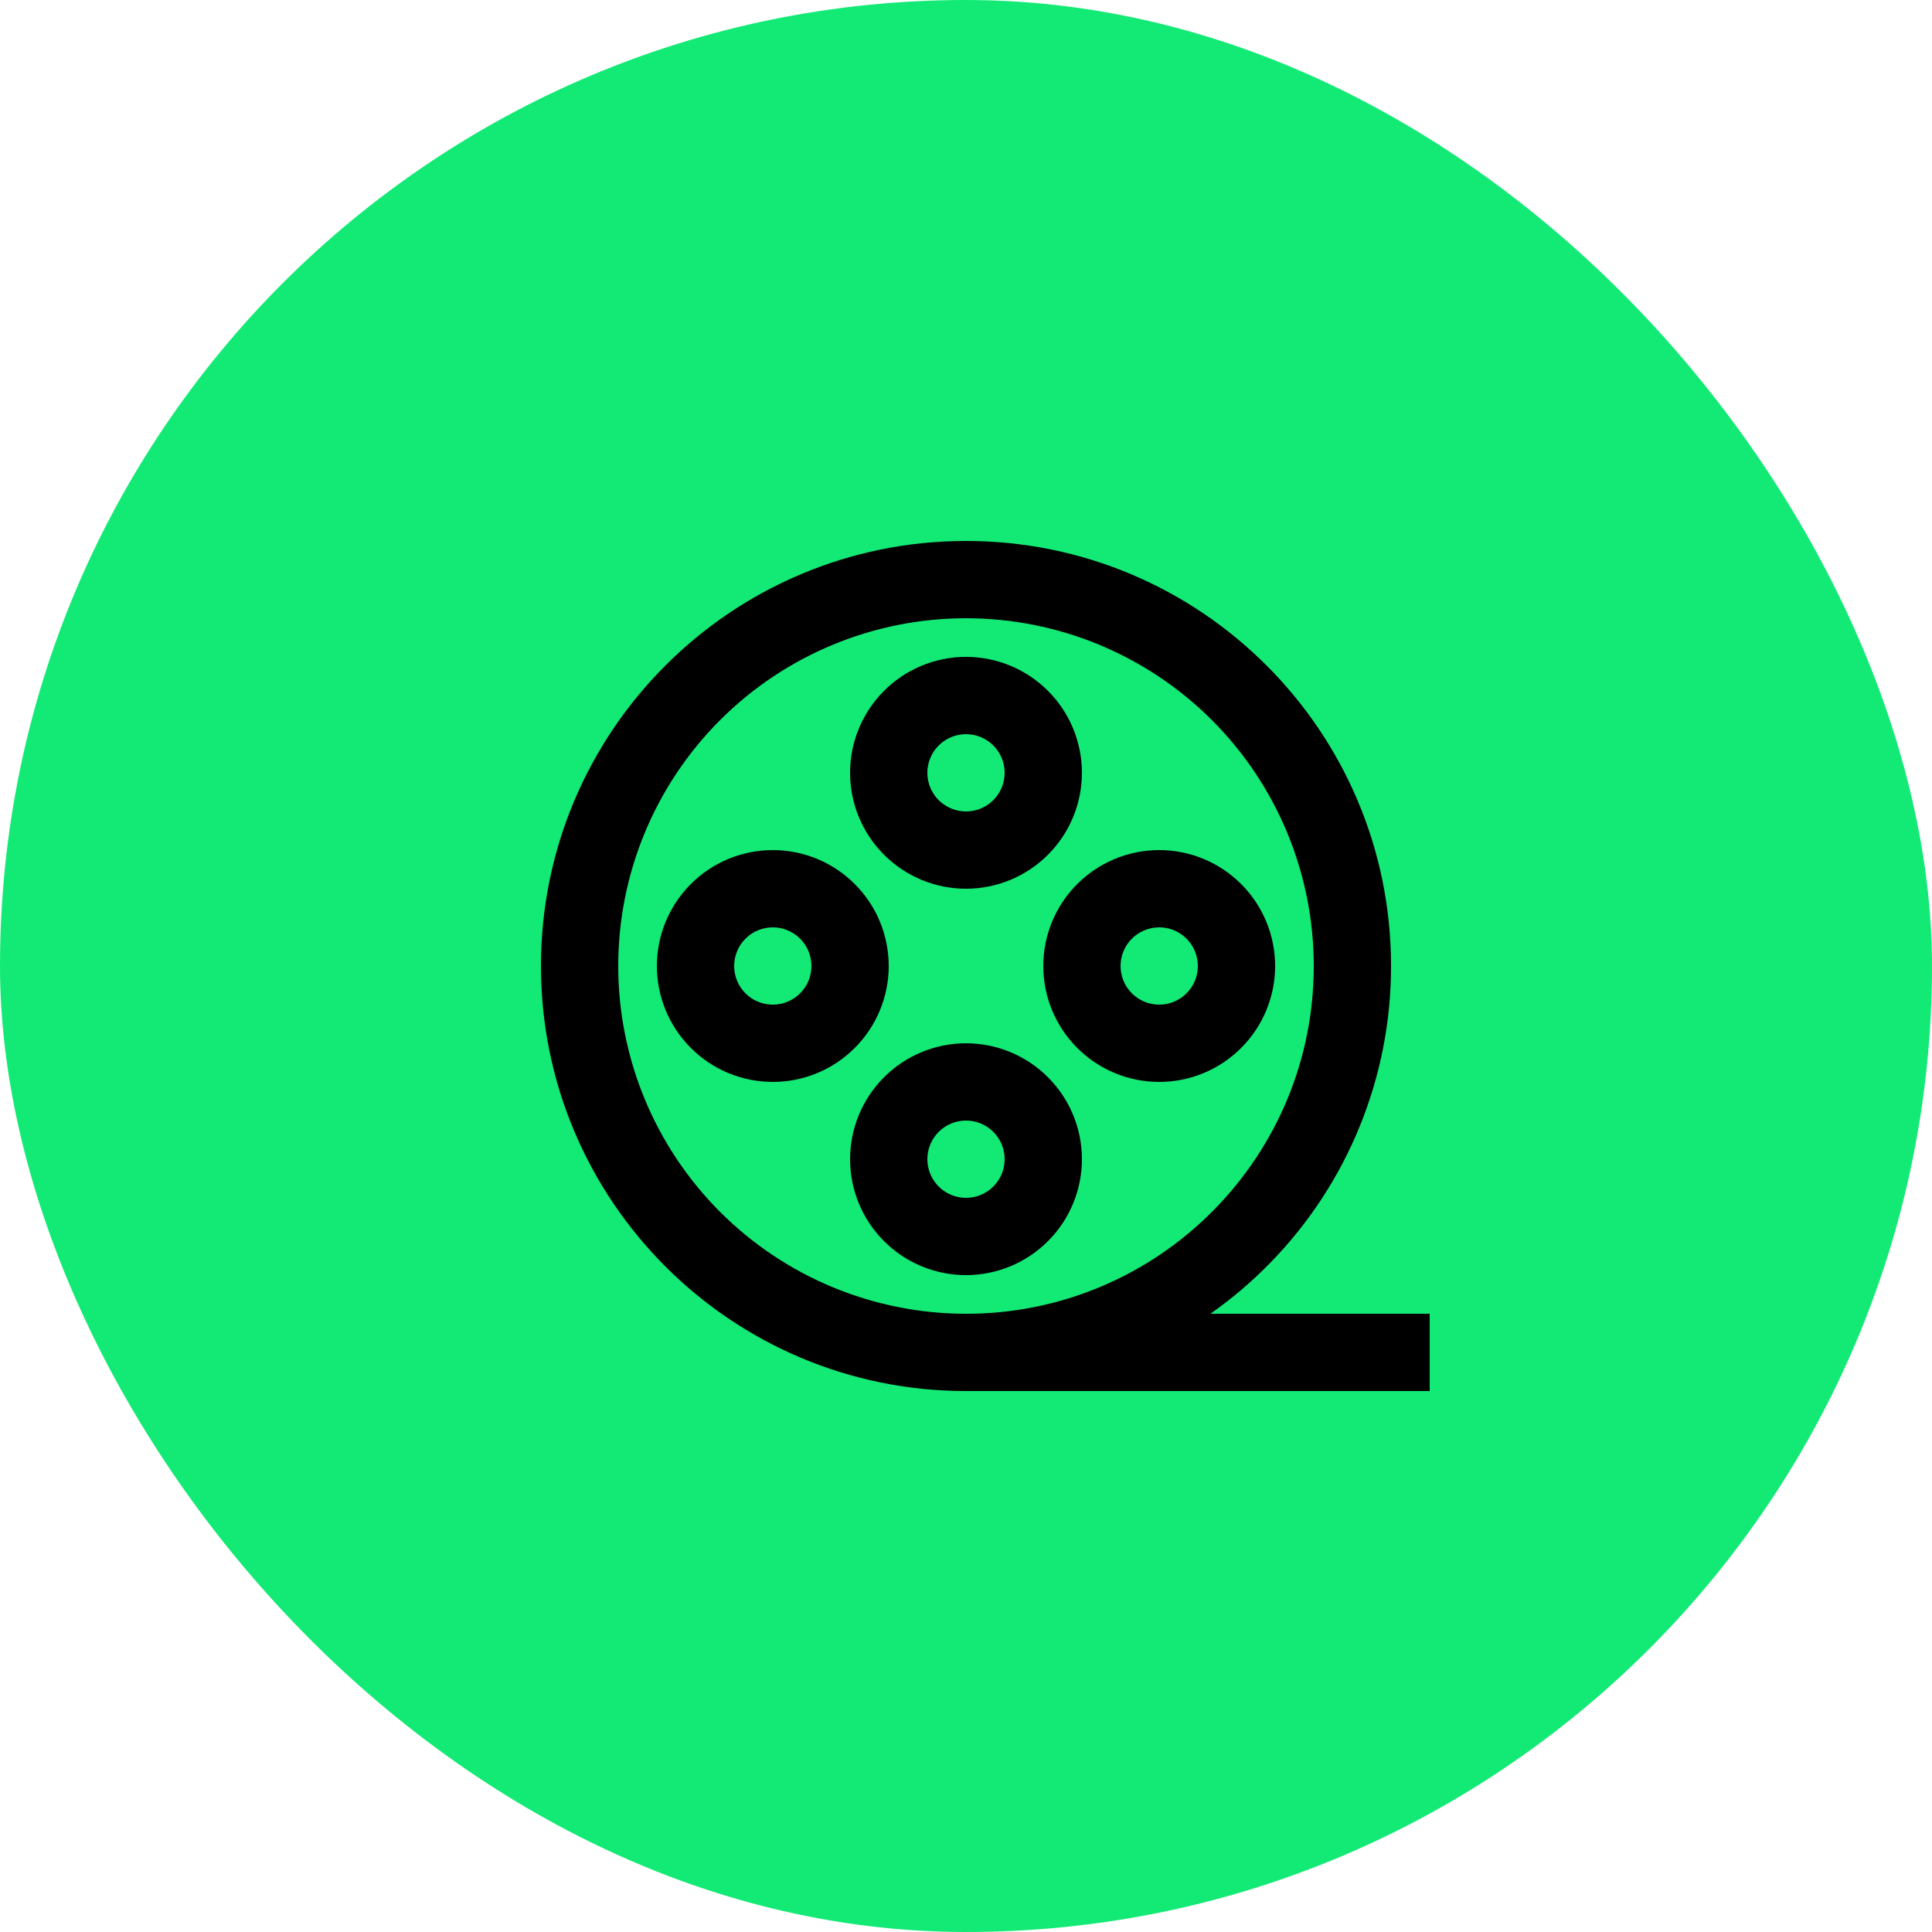 <svg width="50" height="50" viewBox="0 0 50 50" fill="none" xmlns="http://www.w3.org/2000/svg">
<rect width="50" height="50" rx="25" fill="#13EA75"/>
<path d="M25 16C27.387 16 29.676 16.948 31.364 18.636C33.052 20.324 34 22.613 34 25C34 27.453 33.02 29.676 31.427 31.3C30.59 32.156 29.59 32.836 28.486 33.3C27.383 33.764 26.197 34.002 25 34C23.818 34 22.648 33.767 21.556 33.315C20.464 32.863 19.472 32.2 18.636 31.364C17.8 30.528 17.137 29.536 16.685 28.444C16.233 27.352 16 26.182 16 25C16 23.818 16.233 22.648 16.685 21.556C17.137 20.464 17.8 19.472 18.636 18.636C19.472 17.8 20.464 17.137 21.556 16.685C22.648 16.233 23.818 16 25 16ZM31.326 34C31.877 33.612 32.387 33.179 32.856 32.7C34.874 30.645 36.003 27.88 36 25C36 18.925 31.075 14 25 14C18.925 14 14 18.925 14 25C14 31.075 18.925 36 25 36H37V34H31.326ZM25 19C24.735 19 24.48 19.105 24.293 19.293C24.105 19.48 24 19.735 24 20C24 20.265 24.105 20.52 24.293 20.707C24.48 20.895 24.735 21 25 21C25.265 21 25.52 20.895 25.707 20.707C25.895 20.52 26 20.265 26 20C26 19.735 25.895 19.48 25.707 19.293C25.52 19.105 25.265 19 25 19ZM22 20C22 19.204 22.316 18.441 22.879 17.879C23.441 17.316 24.204 17 25 17C25.796 17 26.559 17.316 27.121 17.879C27.684 18.441 28 19.204 28 20C28 20.796 27.684 21.559 27.121 22.121C26.559 22.684 25.796 23 25 23C24.204 23 23.441 22.684 22.879 22.121C22.316 21.559 22 20.796 22 20ZM20 24C19.735 24 19.48 24.105 19.293 24.293C19.105 24.48 19 24.735 19 25C19 25.265 19.105 25.52 19.293 25.707C19.48 25.895 19.735 26 20 26C20.265 26 20.52 25.895 20.707 25.707C20.895 25.52 21 25.265 21 25C21 24.735 20.895 24.48 20.707 24.293C20.52 24.105 20.265 24 20 24ZM17 25C17 24.606 17.078 24.216 17.228 23.852C17.379 23.488 17.6 23.157 17.879 22.879C18.157 22.6 18.488 22.379 18.852 22.228C19.216 22.078 19.606 22 20 22C20.394 22 20.784 22.078 21.148 22.228C21.512 22.379 21.843 22.6 22.121 22.879C22.4 23.157 22.621 23.488 22.772 23.852C22.922 24.216 23 24.606 23 25C23 25.796 22.684 26.559 22.121 27.121C21.559 27.684 20.796 28 20 28C19.204 28 18.441 27.684 17.879 27.121C17.316 26.559 17 25.796 17 25ZM30 24C29.735 24 29.48 24.105 29.293 24.293C29.105 24.48 29 24.735 29 25C29 25.265 29.105 25.52 29.293 25.707C29.48 25.895 29.735 26 30 26C30.265 26 30.52 25.895 30.707 25.707C30.895 25.52 31 25.265 31 25C31 24.735 30.895 24.48 30.707 24.293C30.52 24.105 30.265 24 30 24ZM27 25C27 24.204 27.316 23.441 27.879 22.879C28.441 22.316 29.204 22 30 22C30.796 22 31.559 22.316 32.121 22.879C32.684 23.441 33 24.204 33 25C33 25.796 32.684 26.559 32.121 27.121C31.559 27.684 30.796 28 30 28C29.204 28 28.441 27.684 27.879 27.121C27.316 26.559 27 25.796 27 25ZM25 29C24.735 29 24.48 29.105 24.293 29.293C24.105 29.48 24 29.735 24 30C24 30.265 24.105 30.52 24.293 30.707C24.48 30.895 24.735 31 25 31C25.265 31 25.52 30.895 25.707 30.707C25.895 30.52 26 30.265 26 30C26 29.735 25.895 29.48 25.707 29.293C25.52 29.105 25.265 29 25 29ZM22 30C22 29.204 22.316 28.441 22.879 27.879C23.441 27.316 24.204 27 25 27C25.796 27 26.559 27.316 27.121 27.879C27.684 28.441 28 29.204 28 30C28 30.796 27.684 31.559 27.121 32.121C26.559 32.684 25.796 33 25 33C24.204 33 23.441 32.684 22.879 32.121C22.316 31.559 22 30.796 22 30Z" fill="black"/>
</svg>

